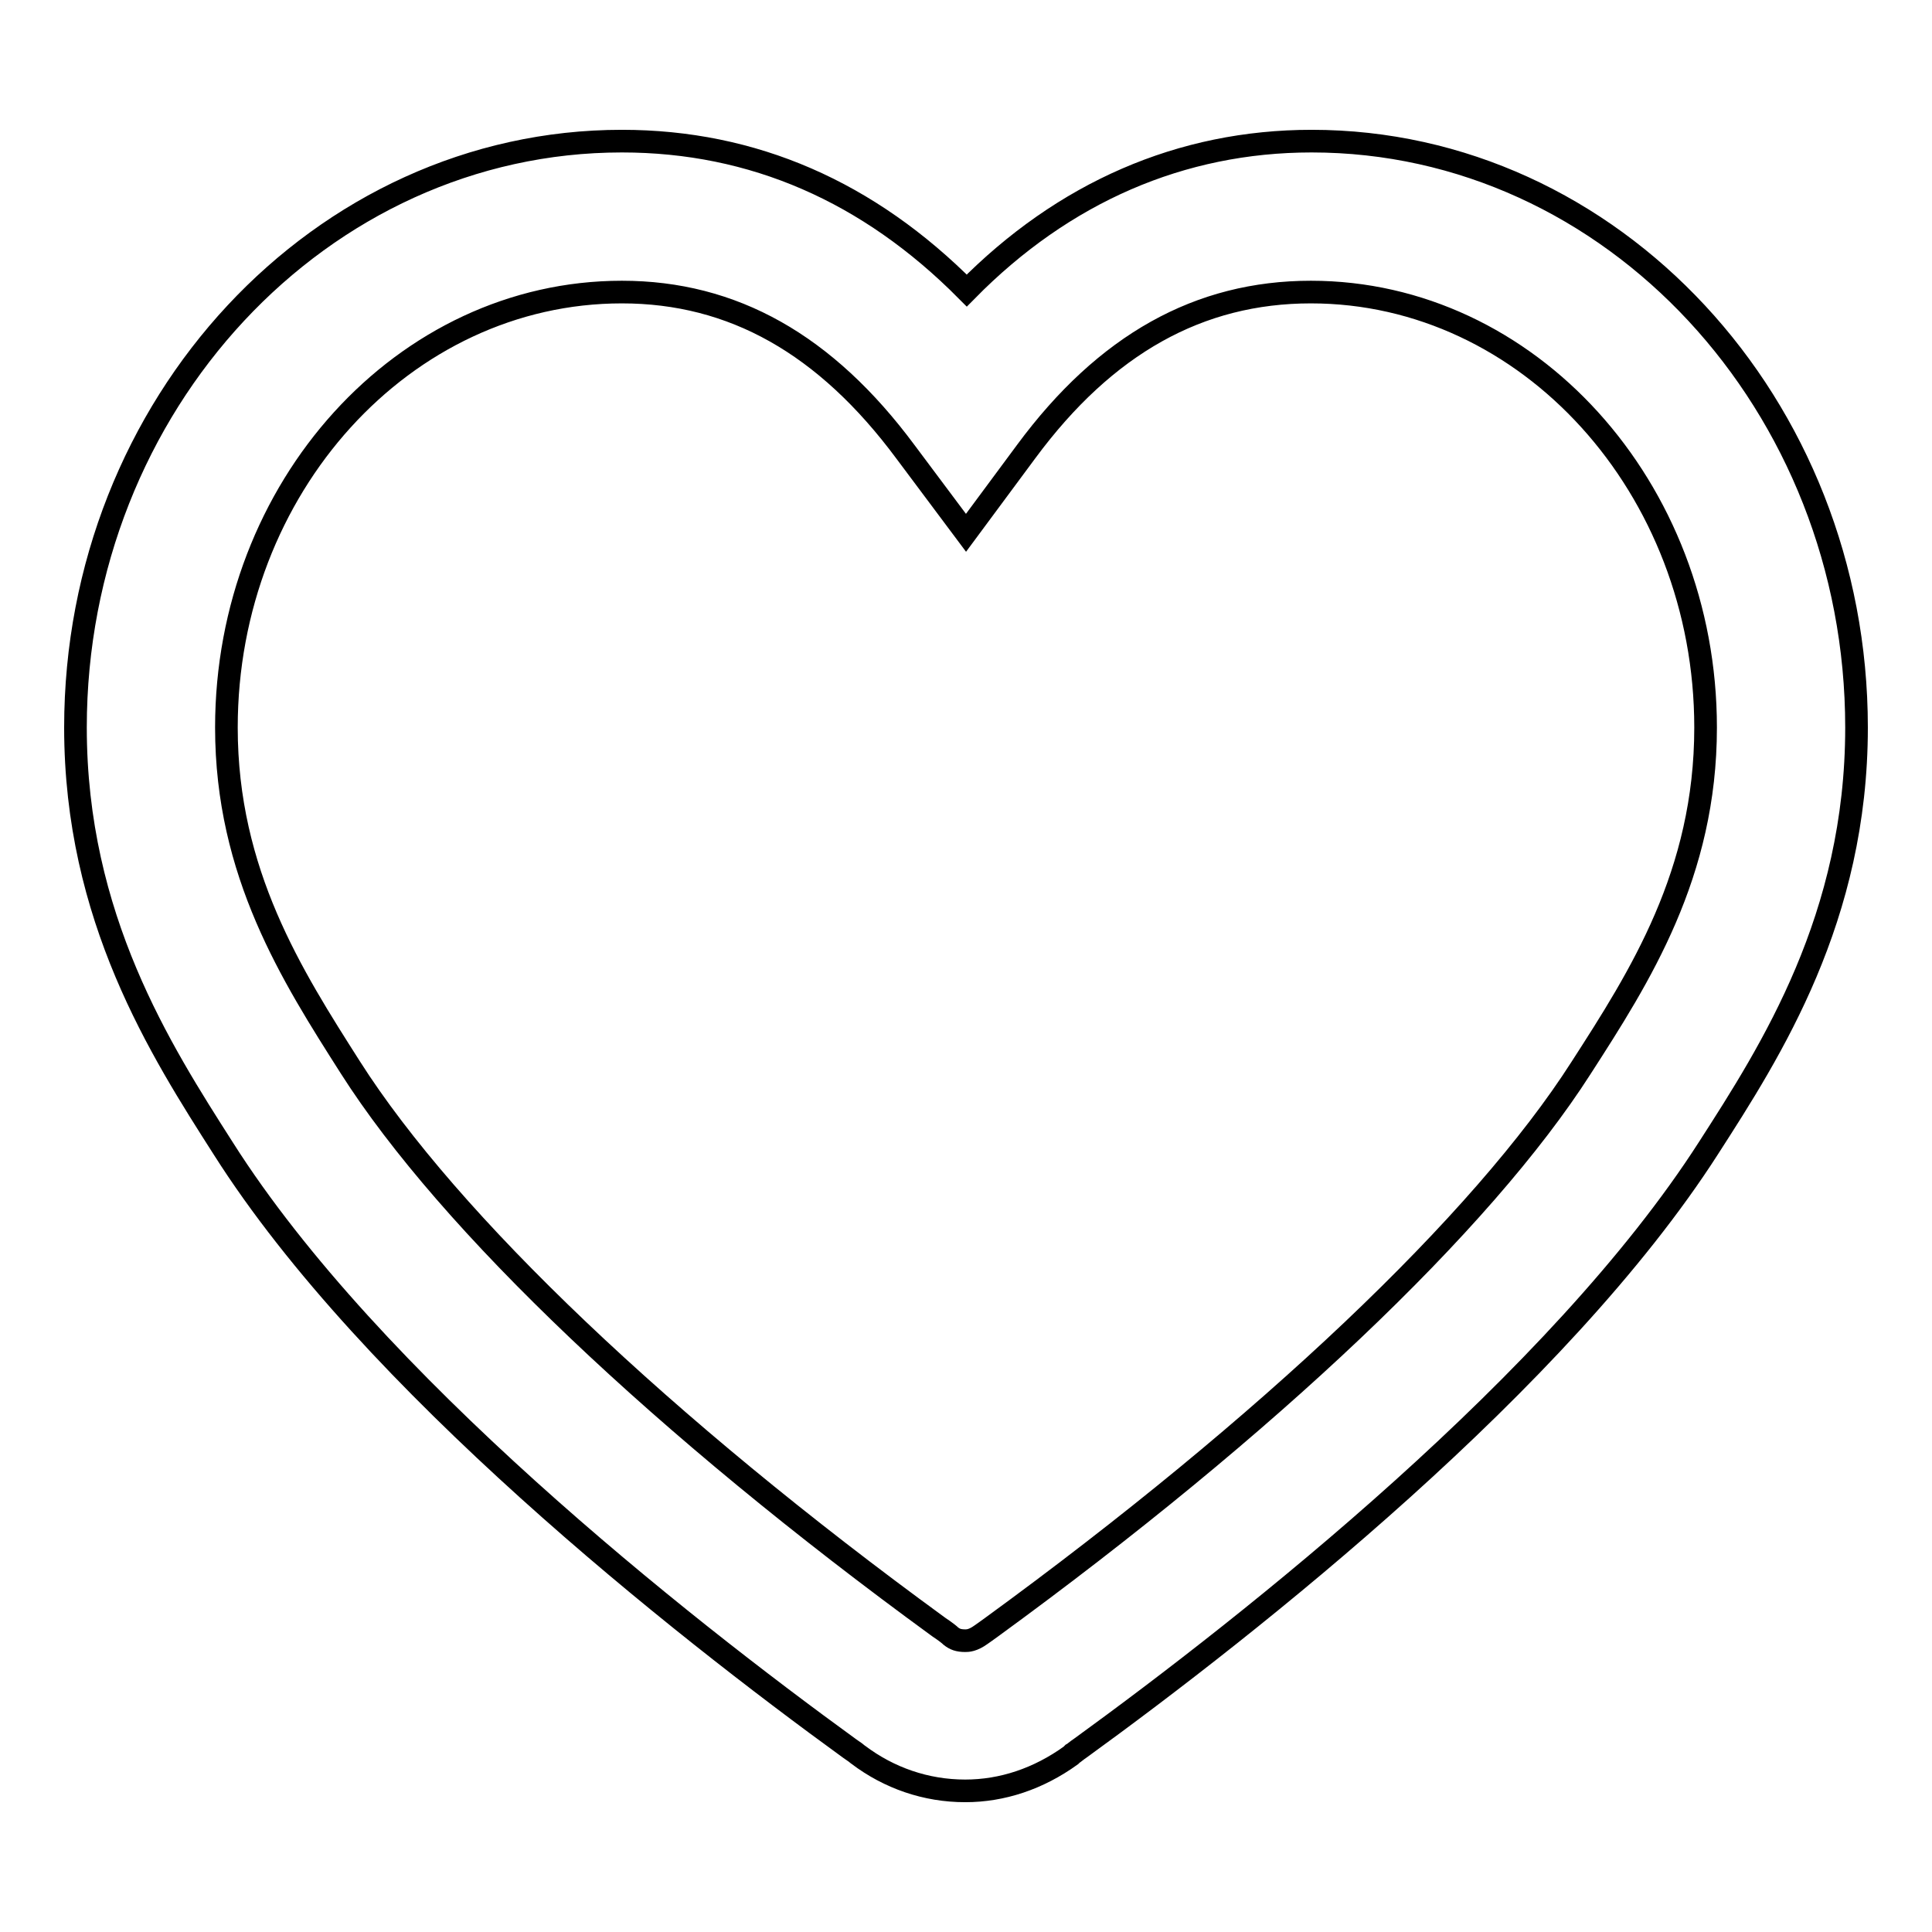 <?xml version="1.0" encoding="utf-8"?>
<!-- Svg Vector Icons : http://www.onlinewebfonts.com/icon -->
<!DOCTYPE svg PUBLIC "-//W3C//DTD SVG 1.1//EN" "http://www.w3.org/Graphics/SVG/1.1/DTD/svg11.dtd">
<svg version="1.1" xmlns="http://www.w3.org/2000/svg" xmlns:xlink="http://www.w3.org/1999/xlink" x="0px" y="0px" viewBox="0 0 256 256" enable-background="new 0 0 256 256" xml:space="preserve">
<g> <path stroke-width="3" fill-opacity="0" stroke="#000000"  d="M127.9,237.3c-5.2,0-10.1-1.7-14.2-4.8c-0.1-0.1-0.5-0.4-1.1-0.8c-22.6-16.4-63.4-48.6-83-79.5 c-8.3-13-19.6-30.6-19.6-55.8c0-42.8,32.5-77.7,72.4-77.7c17.4,0,32.7,6.7,45.7,19.8c12.8-13,28.4-19.8,45.7-19.8 c39.8,0,72.2,34.9,72.2,77.7c0,25.2-11.3,42.8-19.6,55.7c-19.8,30.9-60.6,63.1-83.2,79.5c-0.6,0.4-0.9,0.7-1.1,0.8l-0.2,0.2 C137.6,235.7,132.8,237.3,127.9,237.3L127.9,237.3z M82.4,38.7C53.5,38.7,30,64.6,30,96.4c0,19.3,8.7,32.9,16.4,45 c13.1,20.6,41.5,47.6,78,74.2c0.9,0.6,1.4,1,1.6,1.2c0.5,0.4,1,0.6,1.9,0.6c0.3,0,1,0,2.1-0.8c0.3-0.2,0.7-0.5,1.4-1 c36.5-26.6,65-53.6,78.1-74.1c7.8-12.1,16.5-25.7,16.5-45.1c0-31.8-23.5-57.7-52.3-57.7c-14.8,0-27.2,6.9-37.7,21.1l-8,10.8 l-8-10.7C109.4,45.6,97.1,38.7,82.4,38.7L82.4,38.7z"/></g>
</svg>